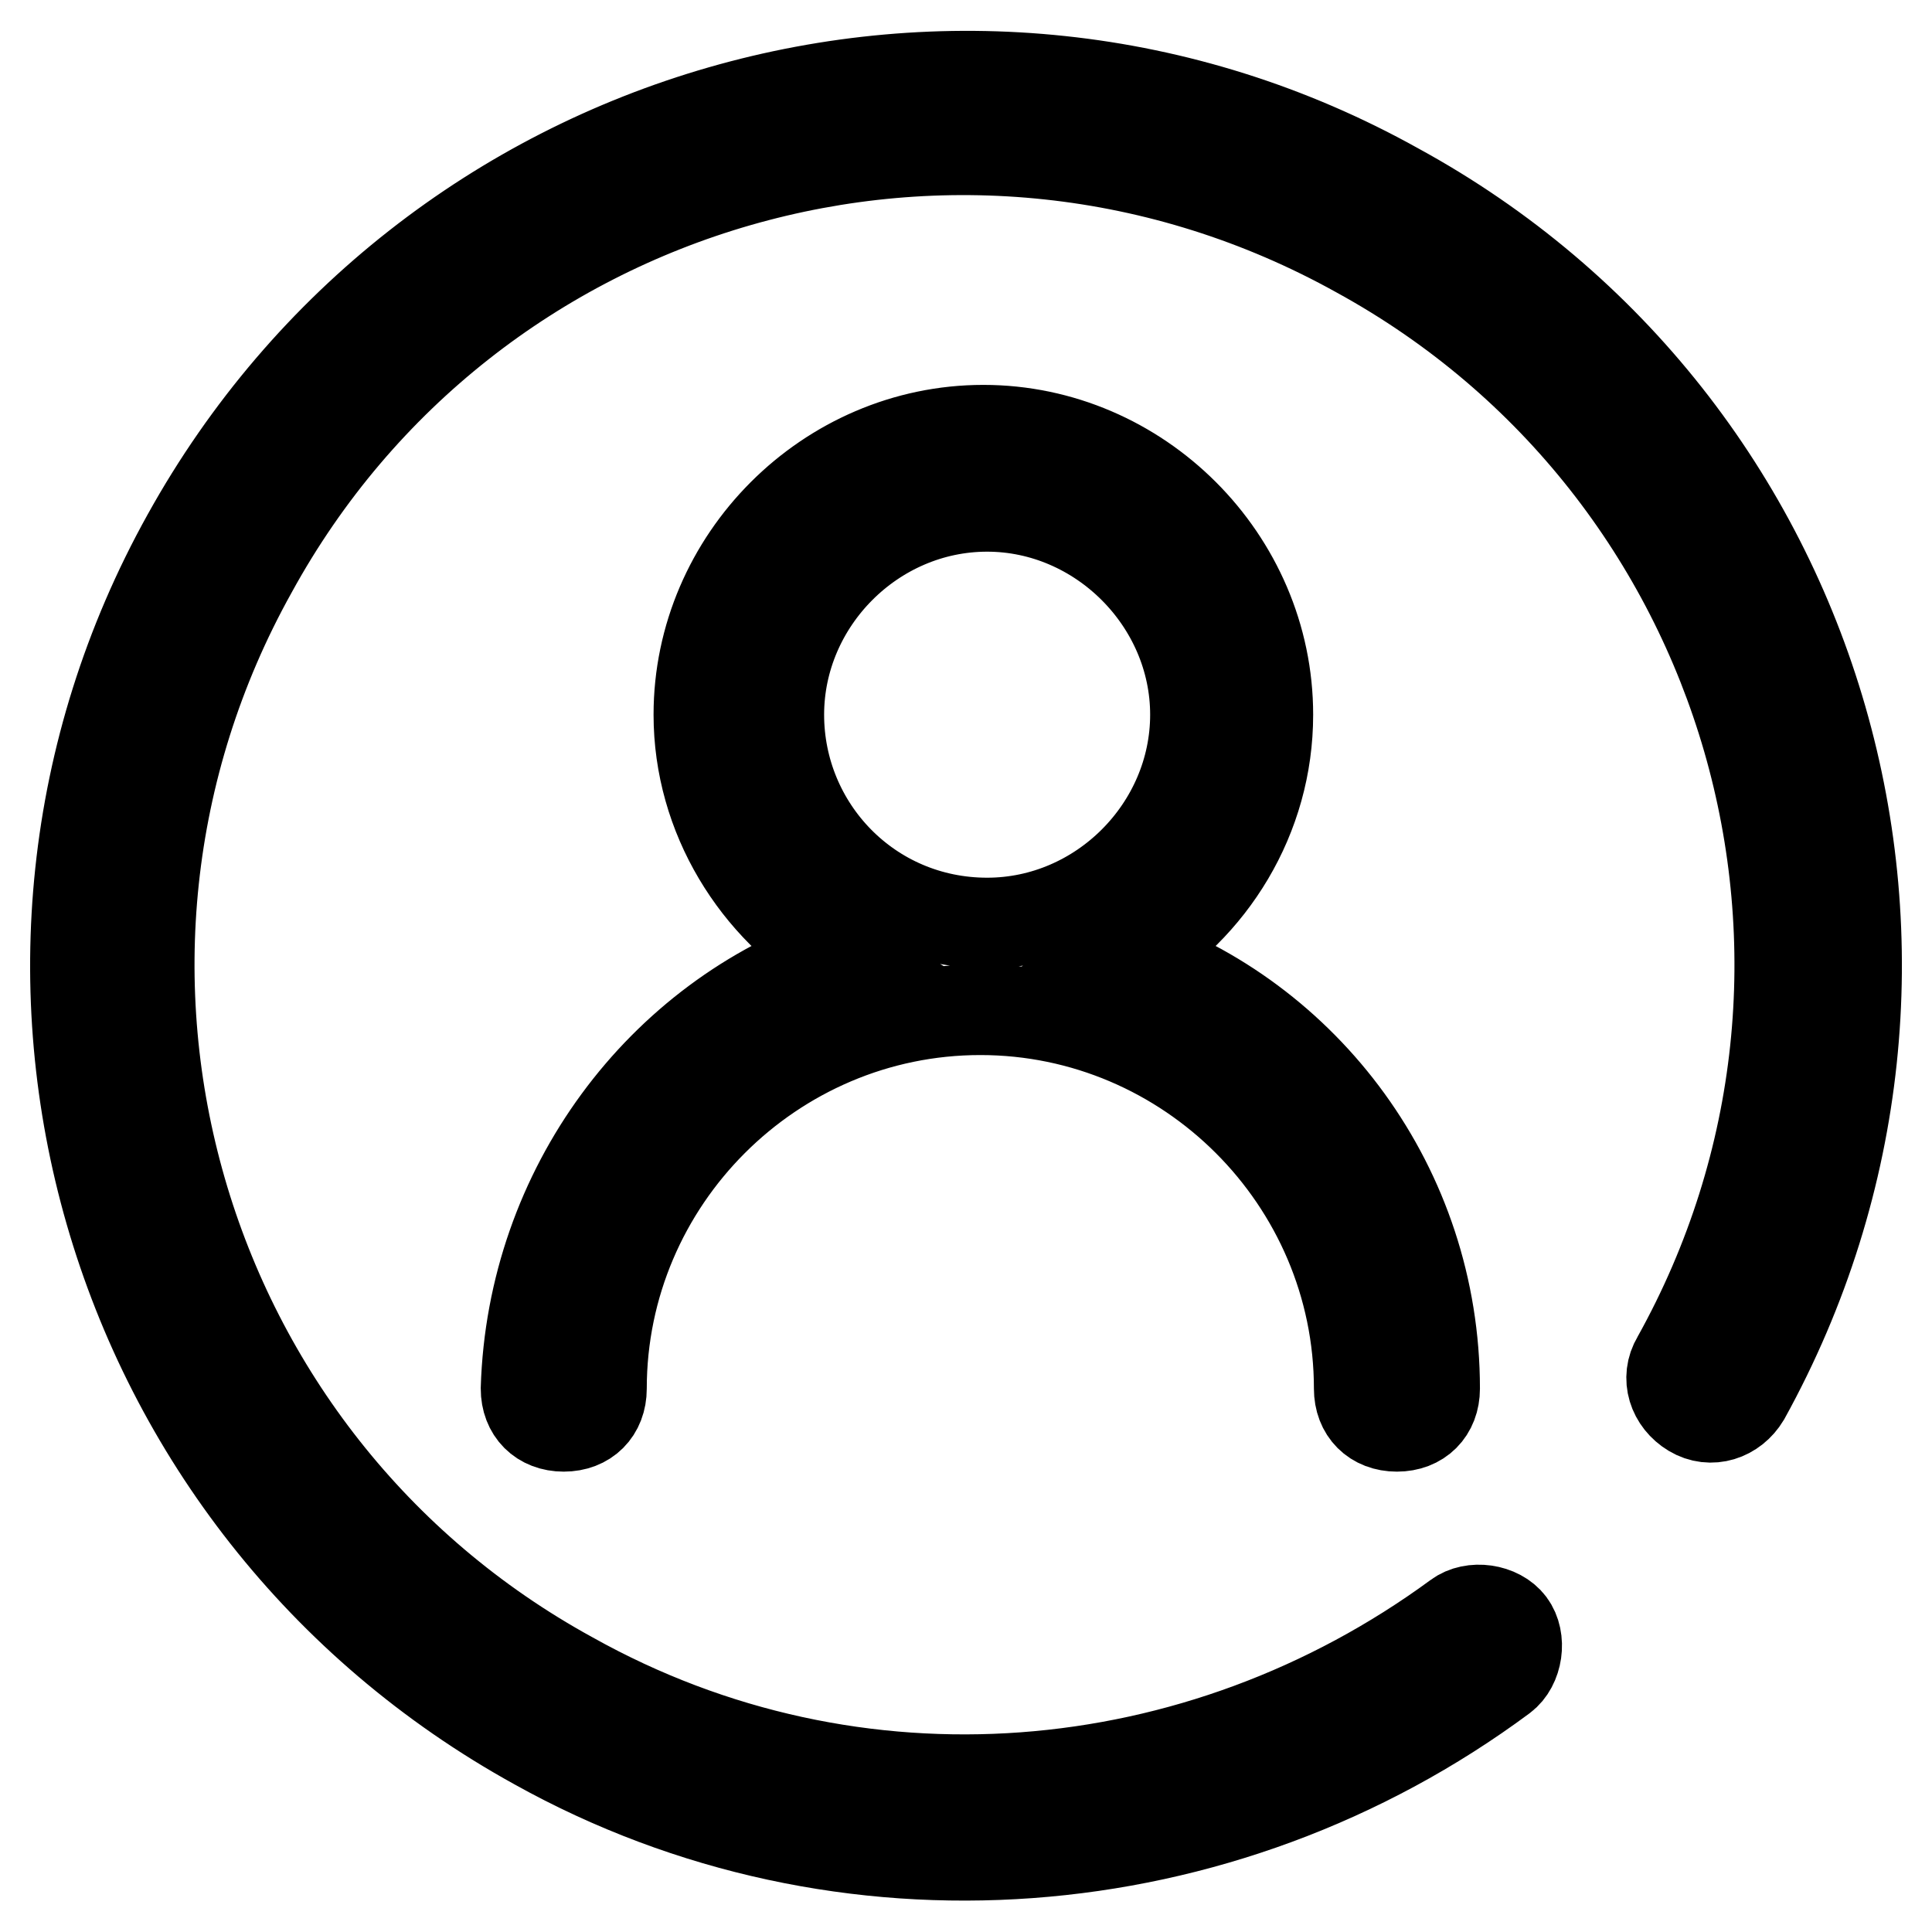 <?xml version="1.0" encoding="utf-8"?>
<!-- Svg Vector Icons : http://www.onlinewebfonts.com/icon -->
<!DOCTYPE svg PUBLIC "-//W3C//DTD SVG 1.1//EN" "http://www.w3.org/Graphics/SVG/1.1/DTD/svg11.dtd">
<svg version="1.1" xmlns="http://www.w3.org/2000/svg" xmlns:xlink="http://www.w3.org/1999/xlink" x="0px" y="0px" viewBox="0 0 256 256" enable-background="new 0 0 256 256" xml:space="preserve">
<g> <path stroke-width="12" fill-opacity="0" stroke="#000000"  d="M111.2,126.8c-11-6.5-18.6-18.6-18.6-32.1c0-20.6,17.1-37.7,37.7-37.7c20.6,0,37.7,17.1,37.7,37.7 c0,13.6-7.5,25.6-18.6,32.1c23.6,8,40.7,30.6,40.7,57.2c0,3-2,5-5,5c-3,0-5-2-5-5c0-27.6-22.6-50.2-50.2-50.2s-50.2,22.6-50.2,50.2 c0,3-2,5-5,5c-3,0-5-2-5-5C70.5,157.5,87.6,134.9,111.2,126.8L111.2,126.8z M231.2,185.1c-1.5,2.5-4.5,3.5-7,2 c-2.5-1.5-3.5-4.5-2-7c29.1-52.2,10-118-42.2-146.6C127.7,4.4,62,23.4,33.4,75.6c-29.1,52.2-10,118,42.2,146.6 c37.7,21.1,83.3,17.1,117.5-8c2-1.5,5.5-1,7,1c1.5,2,1,5.5-1,7c-37.2,27.6-87.4,31.6-128,9C13.8,199.6-6.8,127.9,24.8,71.1 C56.5,13.9,128.3-6.7,185,24.9C242.2,56.1,262.8,127.9,231.2,185.1z M130.8,122.3c15.1,0,27.6-12.6,27.6-27.6s-12.6-27.6-27.6-27.6 c-15.1,0-27.6,12.6-27.6,27.6S115.2,122.3,130.8,122.3z"/></g>
</svg>